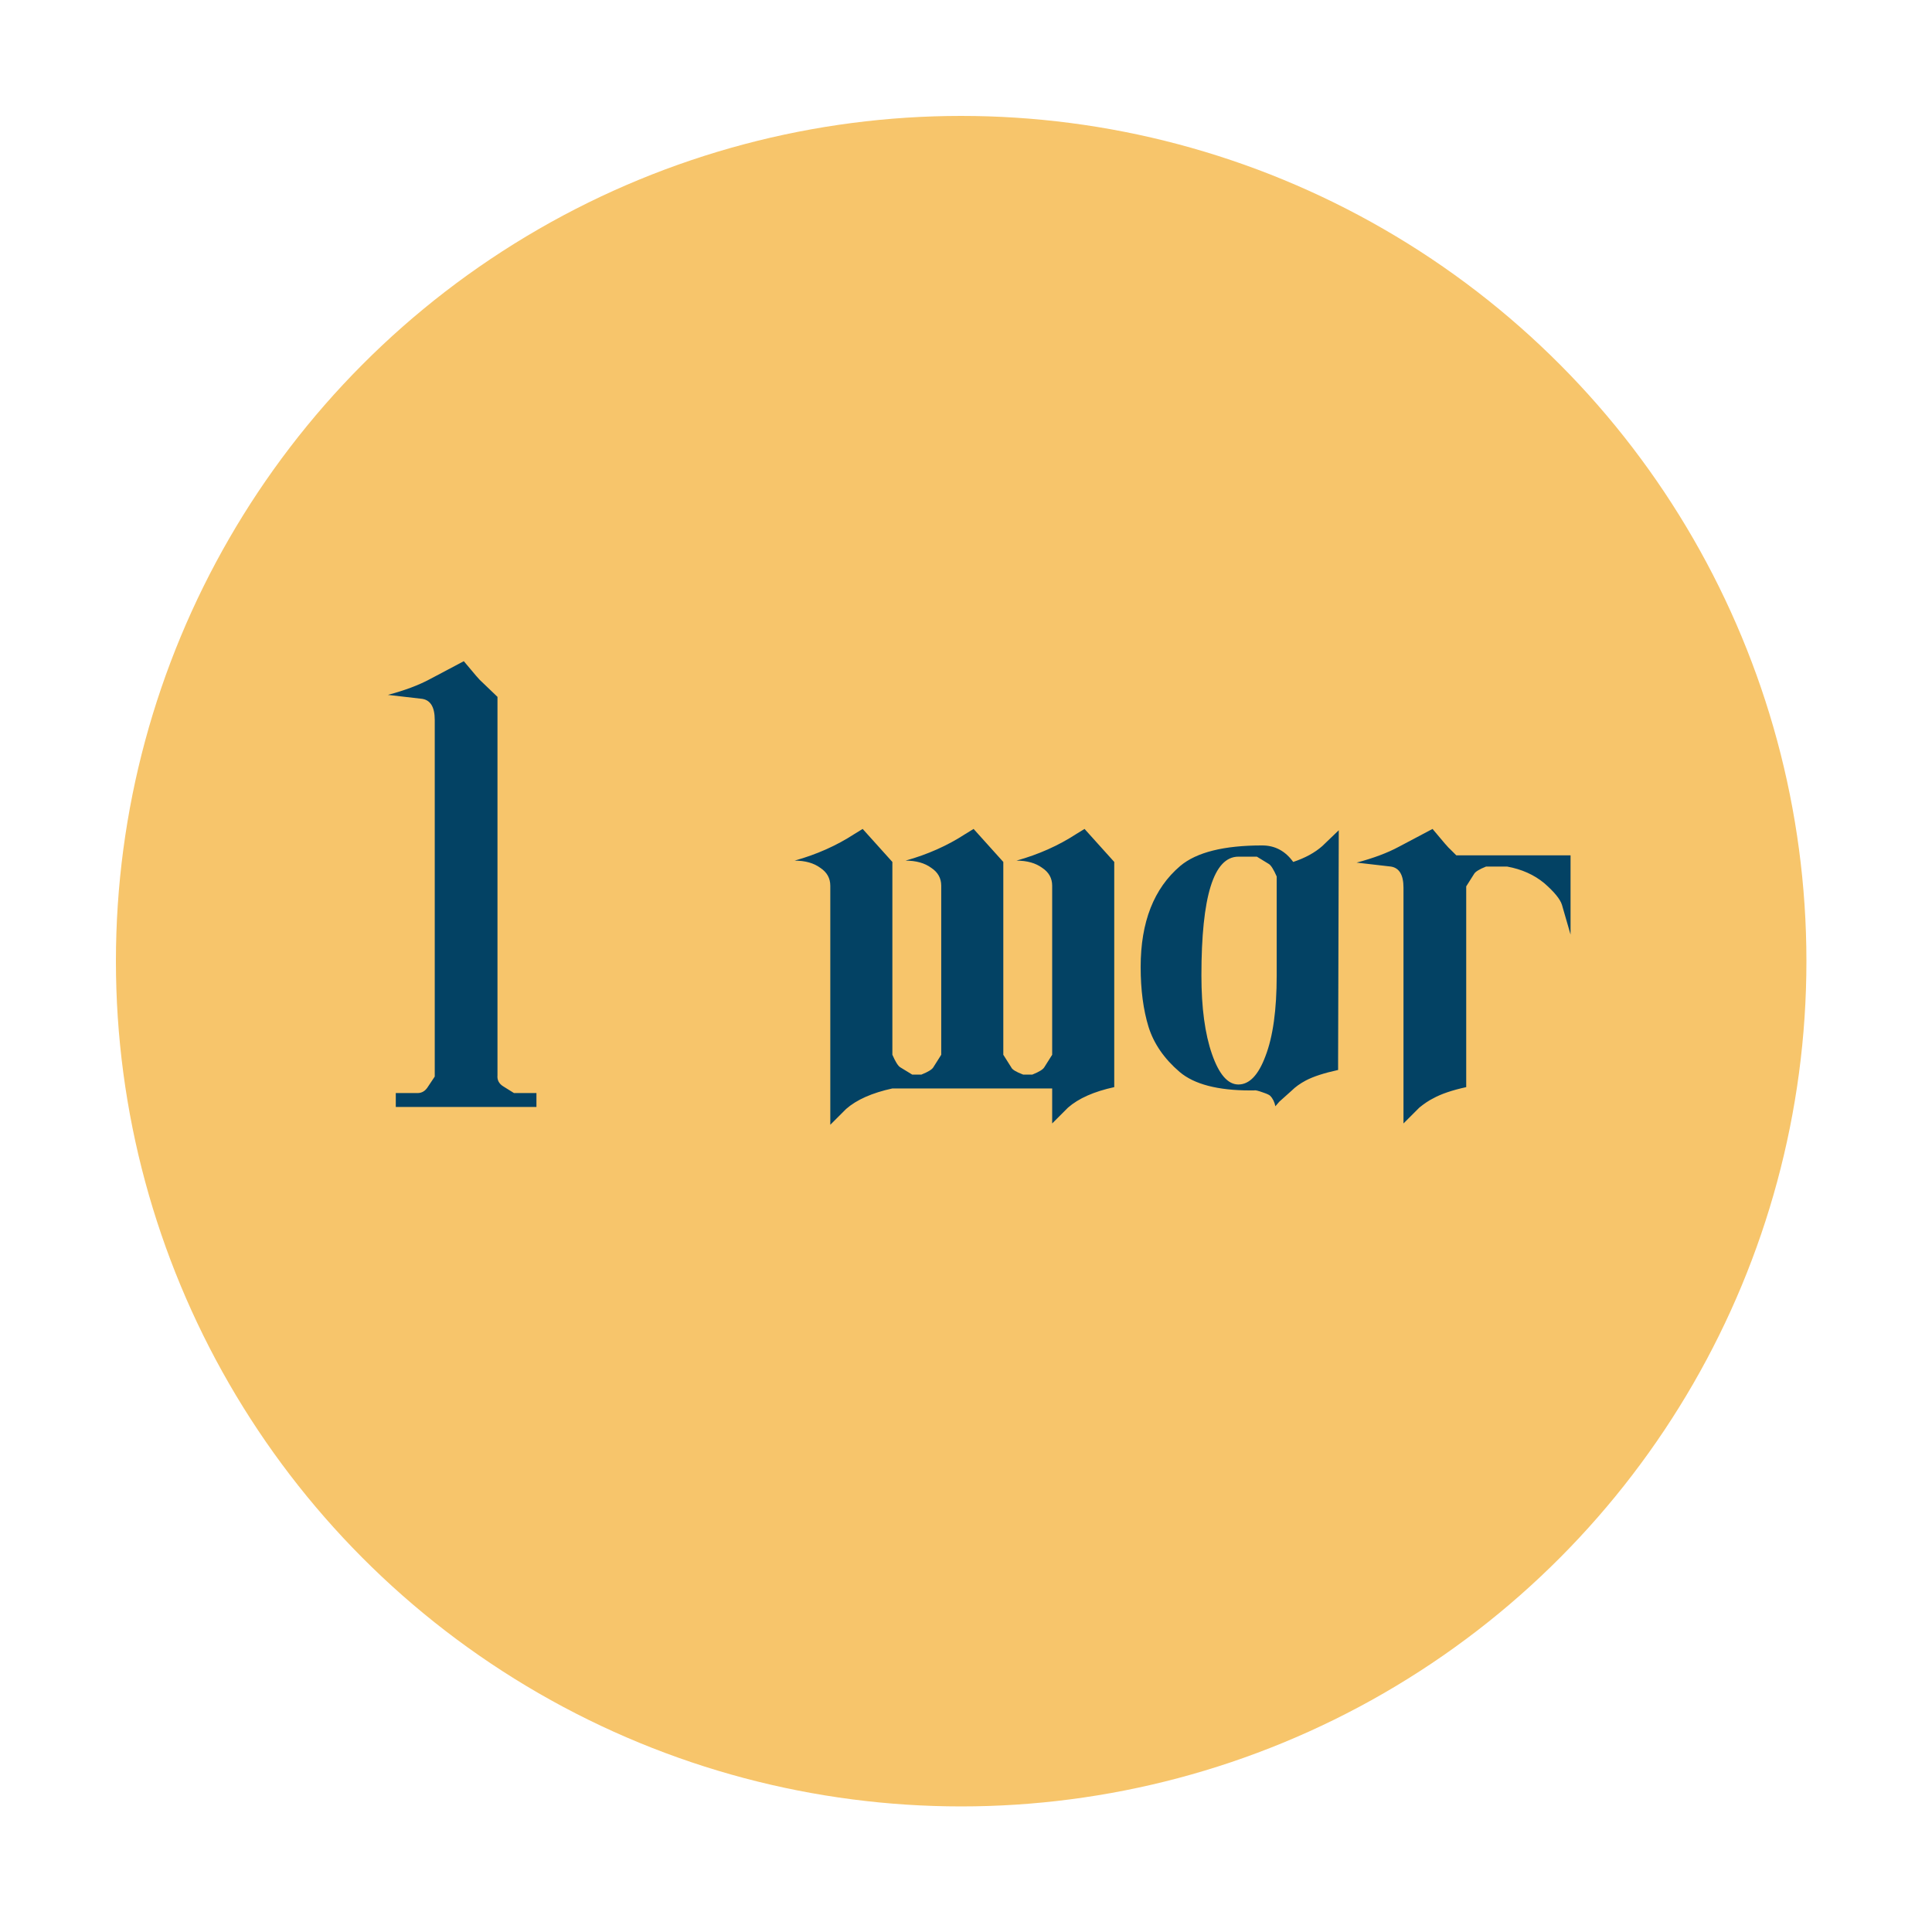<?xml version="1.0" encoding="UTF-8"?> <svg xmlns="http://www.w3.org/2000/svg" width="200" height="200" viewBox="0 0 200 200" fill="none"> <circle cx="99.5" cy="99.5" r="87.5" fill="#F7C56B"></circle> <path d="M51.499 111.309C51.453 111.81 51.658 112.197 52.114 112.471L53.208 113.154H55.532V114.59H40.972V113.154H43.227C43.683 113.154 44.048 112.926 44.321 112.471L45.005 111.445V74.531C45.005 73.21 44.572 72.481 43.706 72.344L40.151 71.934C41.883 71.478 43.342 70.931 44.526 70.293L48.013 68.447C49.106 69.769 49.722 70.475 49.858 70.566L51.499 72.139V111.309ZM95.386 111.24C96.069 110.967 96.48 110.716 96.616 110.488L97.436 109.189V91.689C97.436 90.915 97.095 90.299 96.411 89.844C95.728 89.342 94.839 89.092 93.745 89.092C96.024 88.454 98.075 87.542 99.897 86.357L100.786 85.811L103.862 89.228V109.189L104.683 110.488C104.774 110.716 105.184 110.967 105.913 111.24H106.87C107.554 110.967 107.964 110.716 108.101 110.488L108.921 109.189V91.689C108.921 90.915 108.579 90.299 107.896 89.844C107.212 89.342 106.323 89.092 105.229 89.092C107.508 88.454 109.559 87.542 111.382 86.357L112.271 85.811L115.347 89.228V112.539C113.25 112.995 111.655 113.701 110.562 114.658C110.379 114.84 109.832 115.387 108.921 116.299V112.676H92.378C90.282 113.132 88.686 113.838 87.593 114.795C87.41 114.977 86.864 115.524 85.952 116.436V91.689C85.952 90.915 85.61 90.299 84.927 89.844C84.243 89.342 83.355 89.092 82.261 89.092C84.539 88.454 86.59 87.542 88.413 86.357L89.302 85.811L92.378 89.228V109.189C92.697 109.919 92.97 110.352 93.198 110.488L94.429 111.24H95.386ZM130.659 87.519C131.981 87.519 133.052 88.089 133.872 89.228C135.103 88.818 136.105 88.272 136.88 87.588C137.062 87.406 137.632 86.859 138.589 85.947L138.521 109.668V110.762C137.062 111.081 135.946 111.445 135.171 111.855C134.578 112.174 134.1 112.516 133.735 112.881L132.437 114.043L132.026 114.521C131.935 114.066 131.753 113.701 131.479 113.428C131.388 113.337 131.138 113.223 130.728 113.086C130.226 112.904 129.93 112.835 129.839 112.881H129.429C126.056 112.881 123.618 112.243 122.114 110.967C120.519 109.6 119.448 108.05 118.901 106.318C118.354 104.541 118.081 102.467 118.081 100.098C118.081 95.449 119.448 91.963 122.183 89.639C123.869 88.226 126.694 87.519 130.659 87.519ZM124.37 100.986C124.37 104.313 124.735 107.025 125.464 109.121C126.193 111.217 127.104 112.266 128.198 112.266C129.338 112.266 130.272 111.286 131.001 109.326C131.776 107.321 132.163 104.541 132.163 100.986V90.732C131.844 90.003 131.571 89.57 131.343 89.434L130.112 88.682H128.198C125.646 88.682 124.37 92.783 124.37 100.986ZM151.782 91.758V112.539C150.324 112.858 149.185 113.245 148.364 113.701C147.909 113.929 147.43 114.248 146.929 114.658C146.746 114.84 146.359 115.228 145.767 115.82L145.288 116.299V91.894C145.288 90.573 144.855 89.844 143.989 89.707L140.435 89.297C142.166 88.841 143.625 88.294 144.81 87.656L148.296 85.811C149.39 87.132 150.005 87.838 150.142 87.93L150.757 88.545H162.583V96.748L161.694 93.672C161.512 93.079 160.897 92.328 159.849 91.416C158.8 90.55 157.524 89.981 156.021 89.707H153.833C153.149 89.981 152.739 90.231 152.603 90.459L151.782 91.758Z" fill="#034264"></path> </svg> 